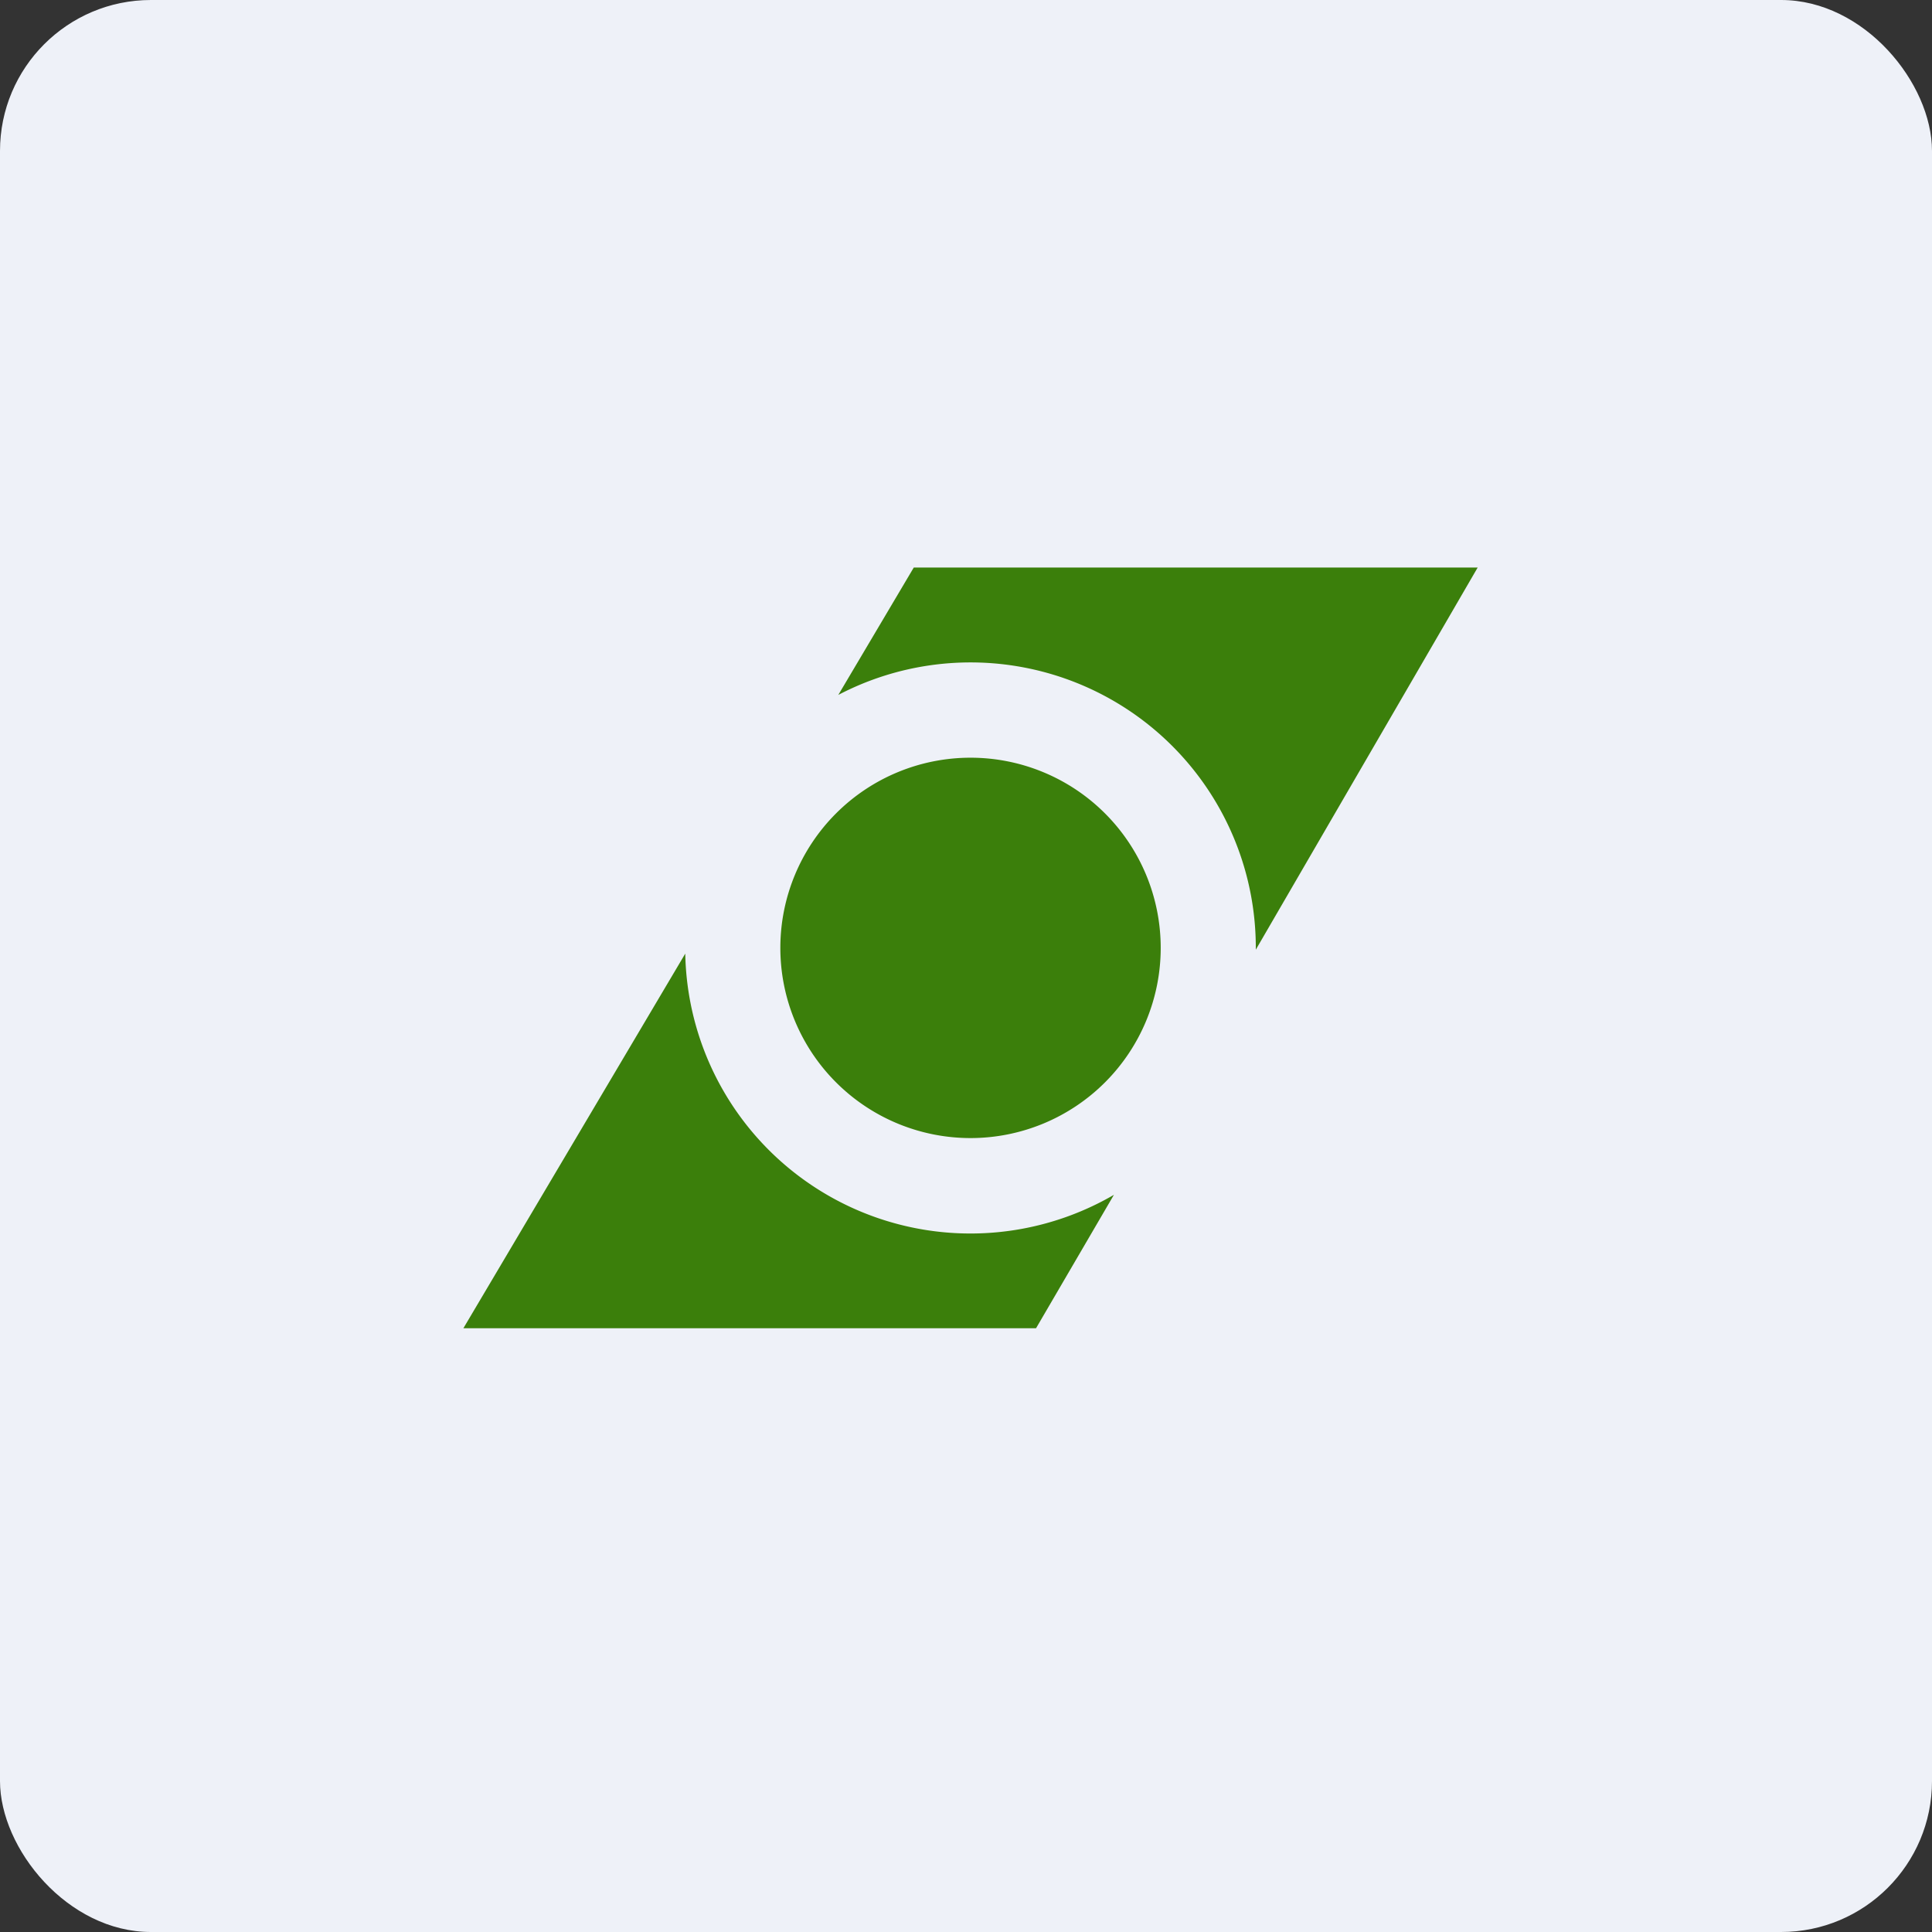 <!-- by FastBull --><svg xmlns="http://www.w3.org/2000/svg" width="64" height="64" viewBox="0 0 64 64"><rect x="0" y="0" width="64" height="64" fill="#333333" stroke="none"/><rect x="0" y="0" width="64" height="64" rx="5" ry="5" fill="#eef1f8" /><path fill="#eef1f8" d="M 2.75,2 L 61.55,2 L 61.55,60.80 L 2.75,60.80 L 2.75,2" /><path d="M 15.35,44 L 34.32,44 L 36.90,39.58 A 9.45,9.45 0 0,1 22.70,31.59 L 15.35,44 M 41.60,31.46 L 48.95,18.80 L 30.27,18.80 L 27.77,23.02 A 9.45,9.45 0 0,1 41.60,31.46 L 41.60,31.46 M 38.45,31.40 A 6.30,6.30 0 1,1 25.85,31.40 A 6.30,6.30 0 0,1 38.45,31.40" fill="#3b7f0b" /></svg>